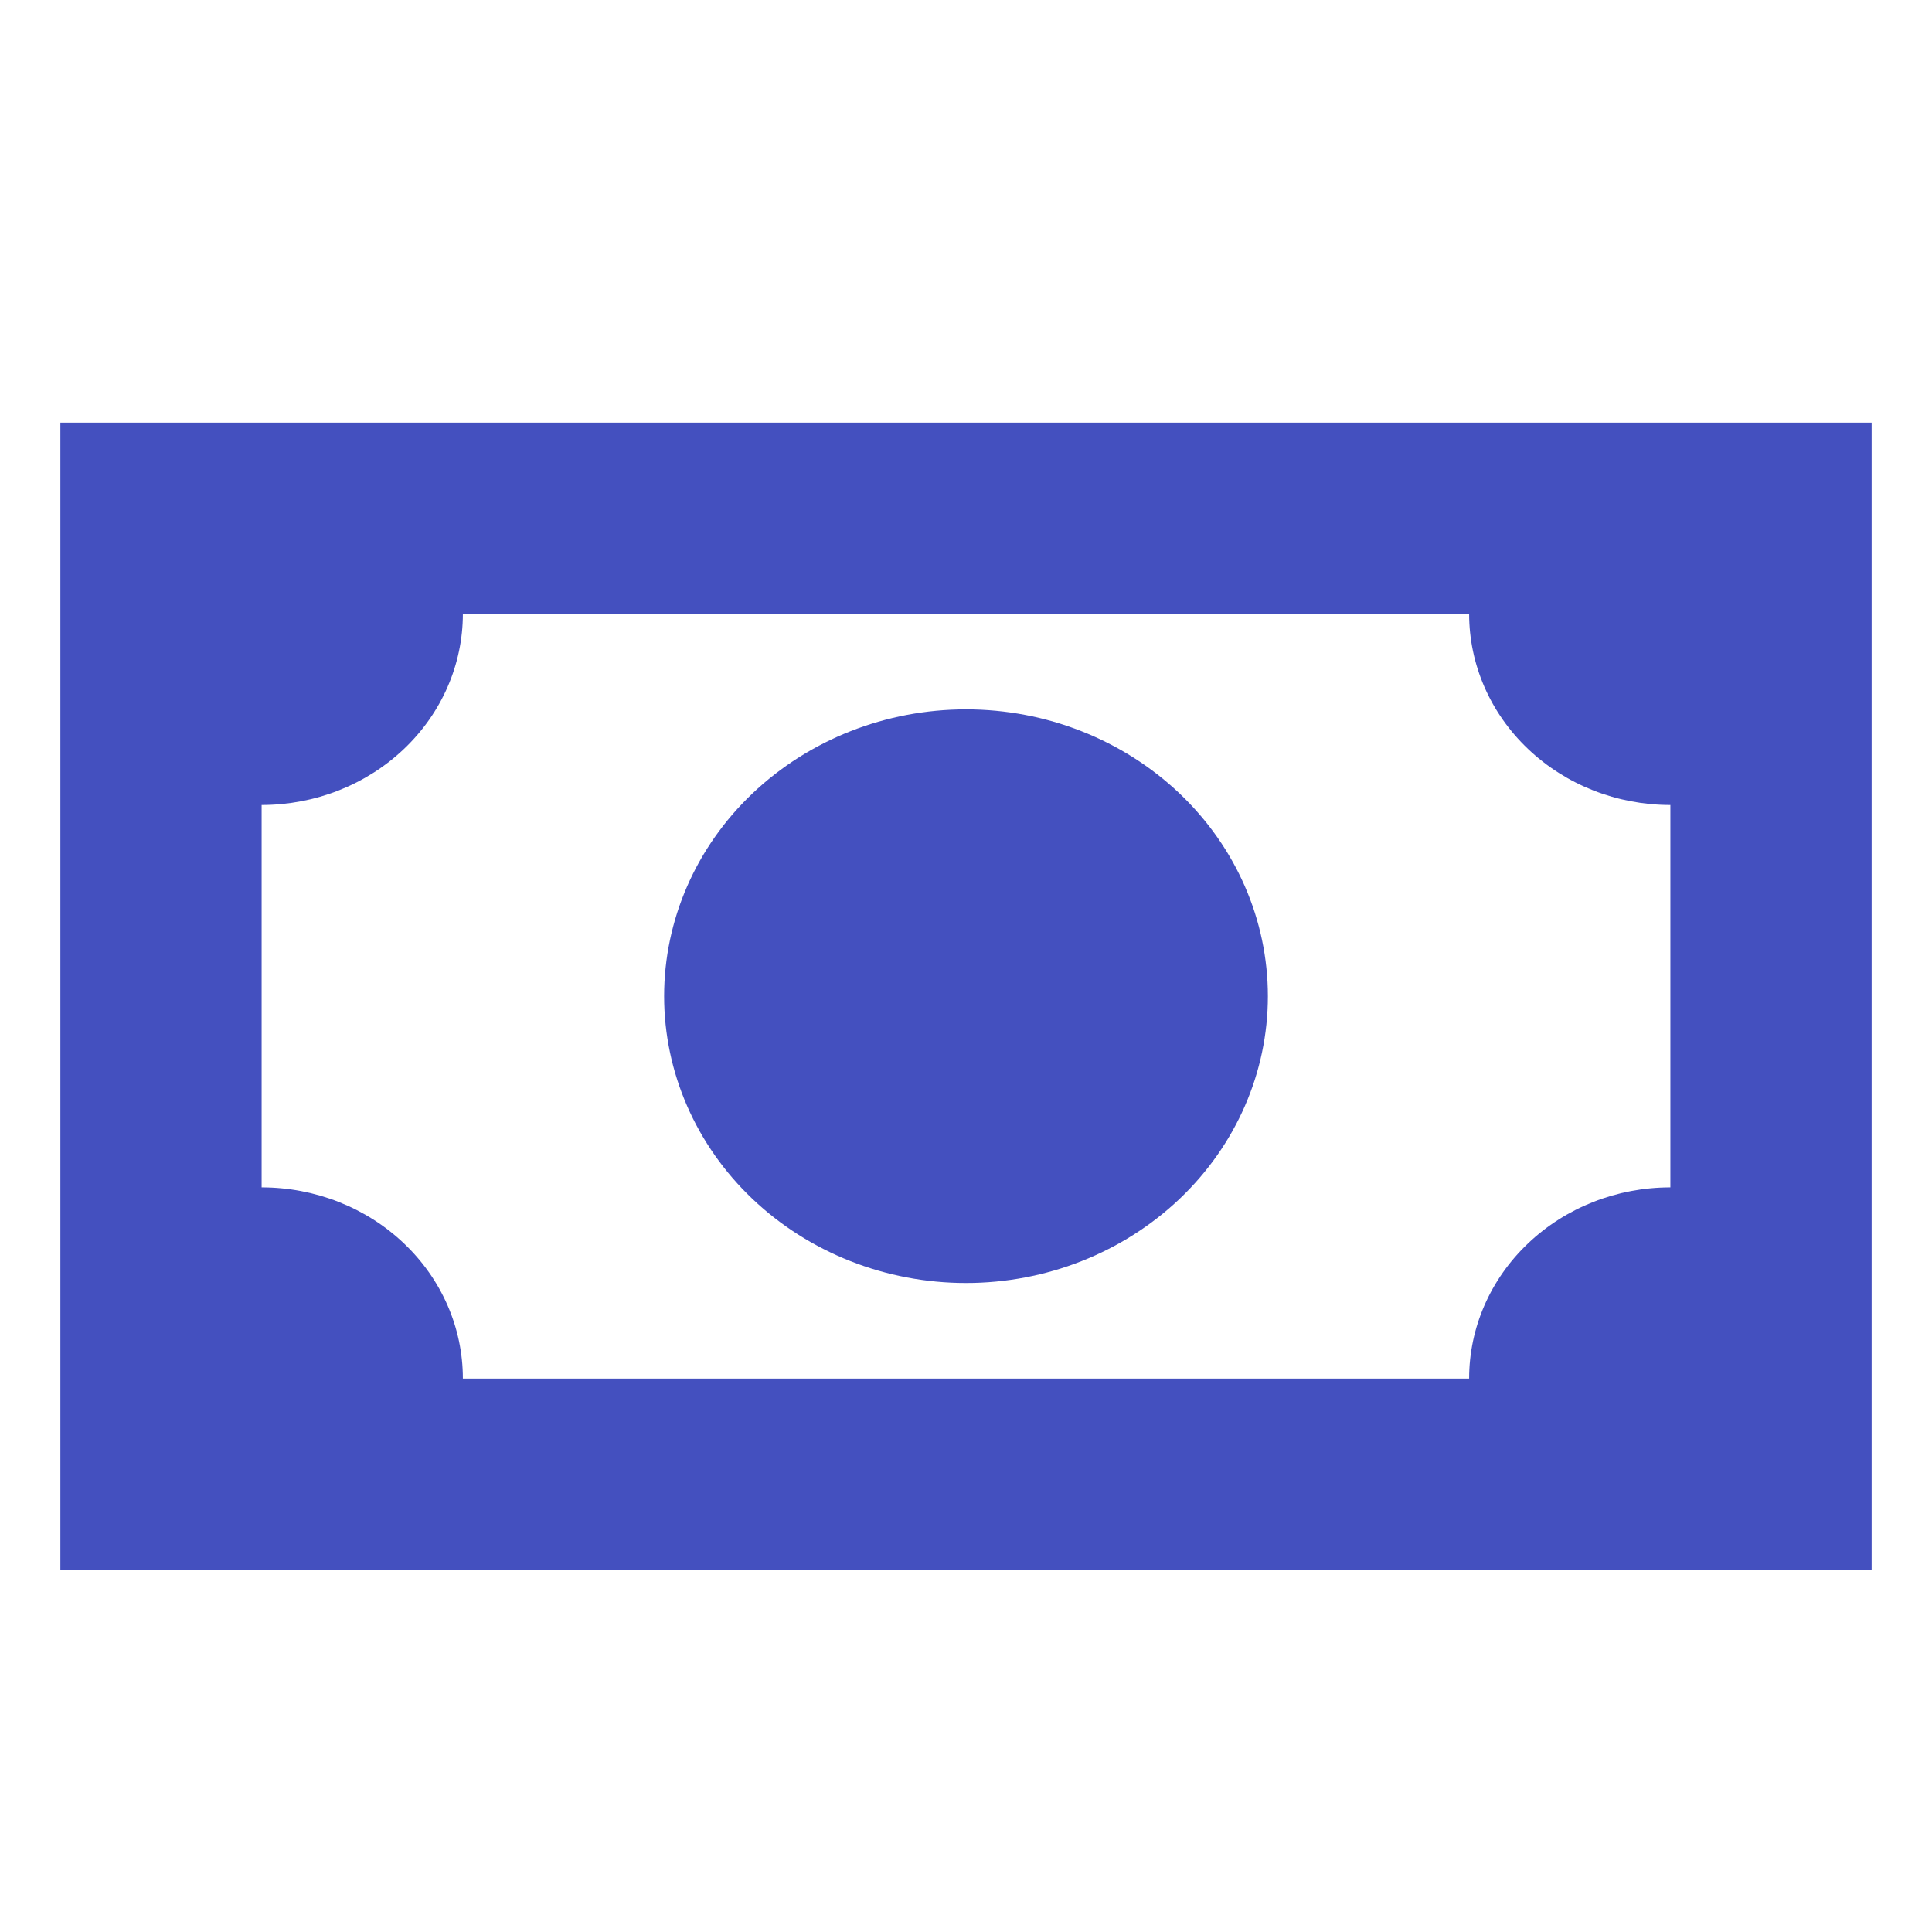 <svg width="24" height="24" viewBox="0 0 24 24" fill="none" xmlns="http://www.w3.org/2000/svg">
<path d="M0.75 5.25H23.25V19.5H0.75V5.25ZM12 8.812C12.995 8.812 13.948 9.188 14.652 9.856C15.355 10.524 15.75 11.43 15.75 12.375C15.75 13.32 15.355 14.226 14.652 14.894C13.948 15.562 12.995 15.938 12 15.938C11.005 15.938 10.052 15.562 9.348 14.894C8.645 14.226 8.25 13.32 8.25 12.375C8.25 11.43 8.645 10.524 9.348 9.856C10.052 9.188 11.005 8.812 12 8.812ZM5.75 7.625C5.75 8.255 5.487 8.859 5.018 9.304C4.549 9.75 3.913 10 3.25 10V14.75C3.913 14.75 4.549 15 5.018 15.446C5.487 15.891 5.75 16.495 5.75 17.125H18.25C18.25 16.495 18.513 15.891 18.982 15.446C19.451 15 20.087 14.75 20.75 14.75V10C20.087 10 19.451 9.75 18.982 9.304C18.513 8.859 18.25 8.255 18.25 7.625H5.75Z" fill="#4450BF"/>
</svg>
